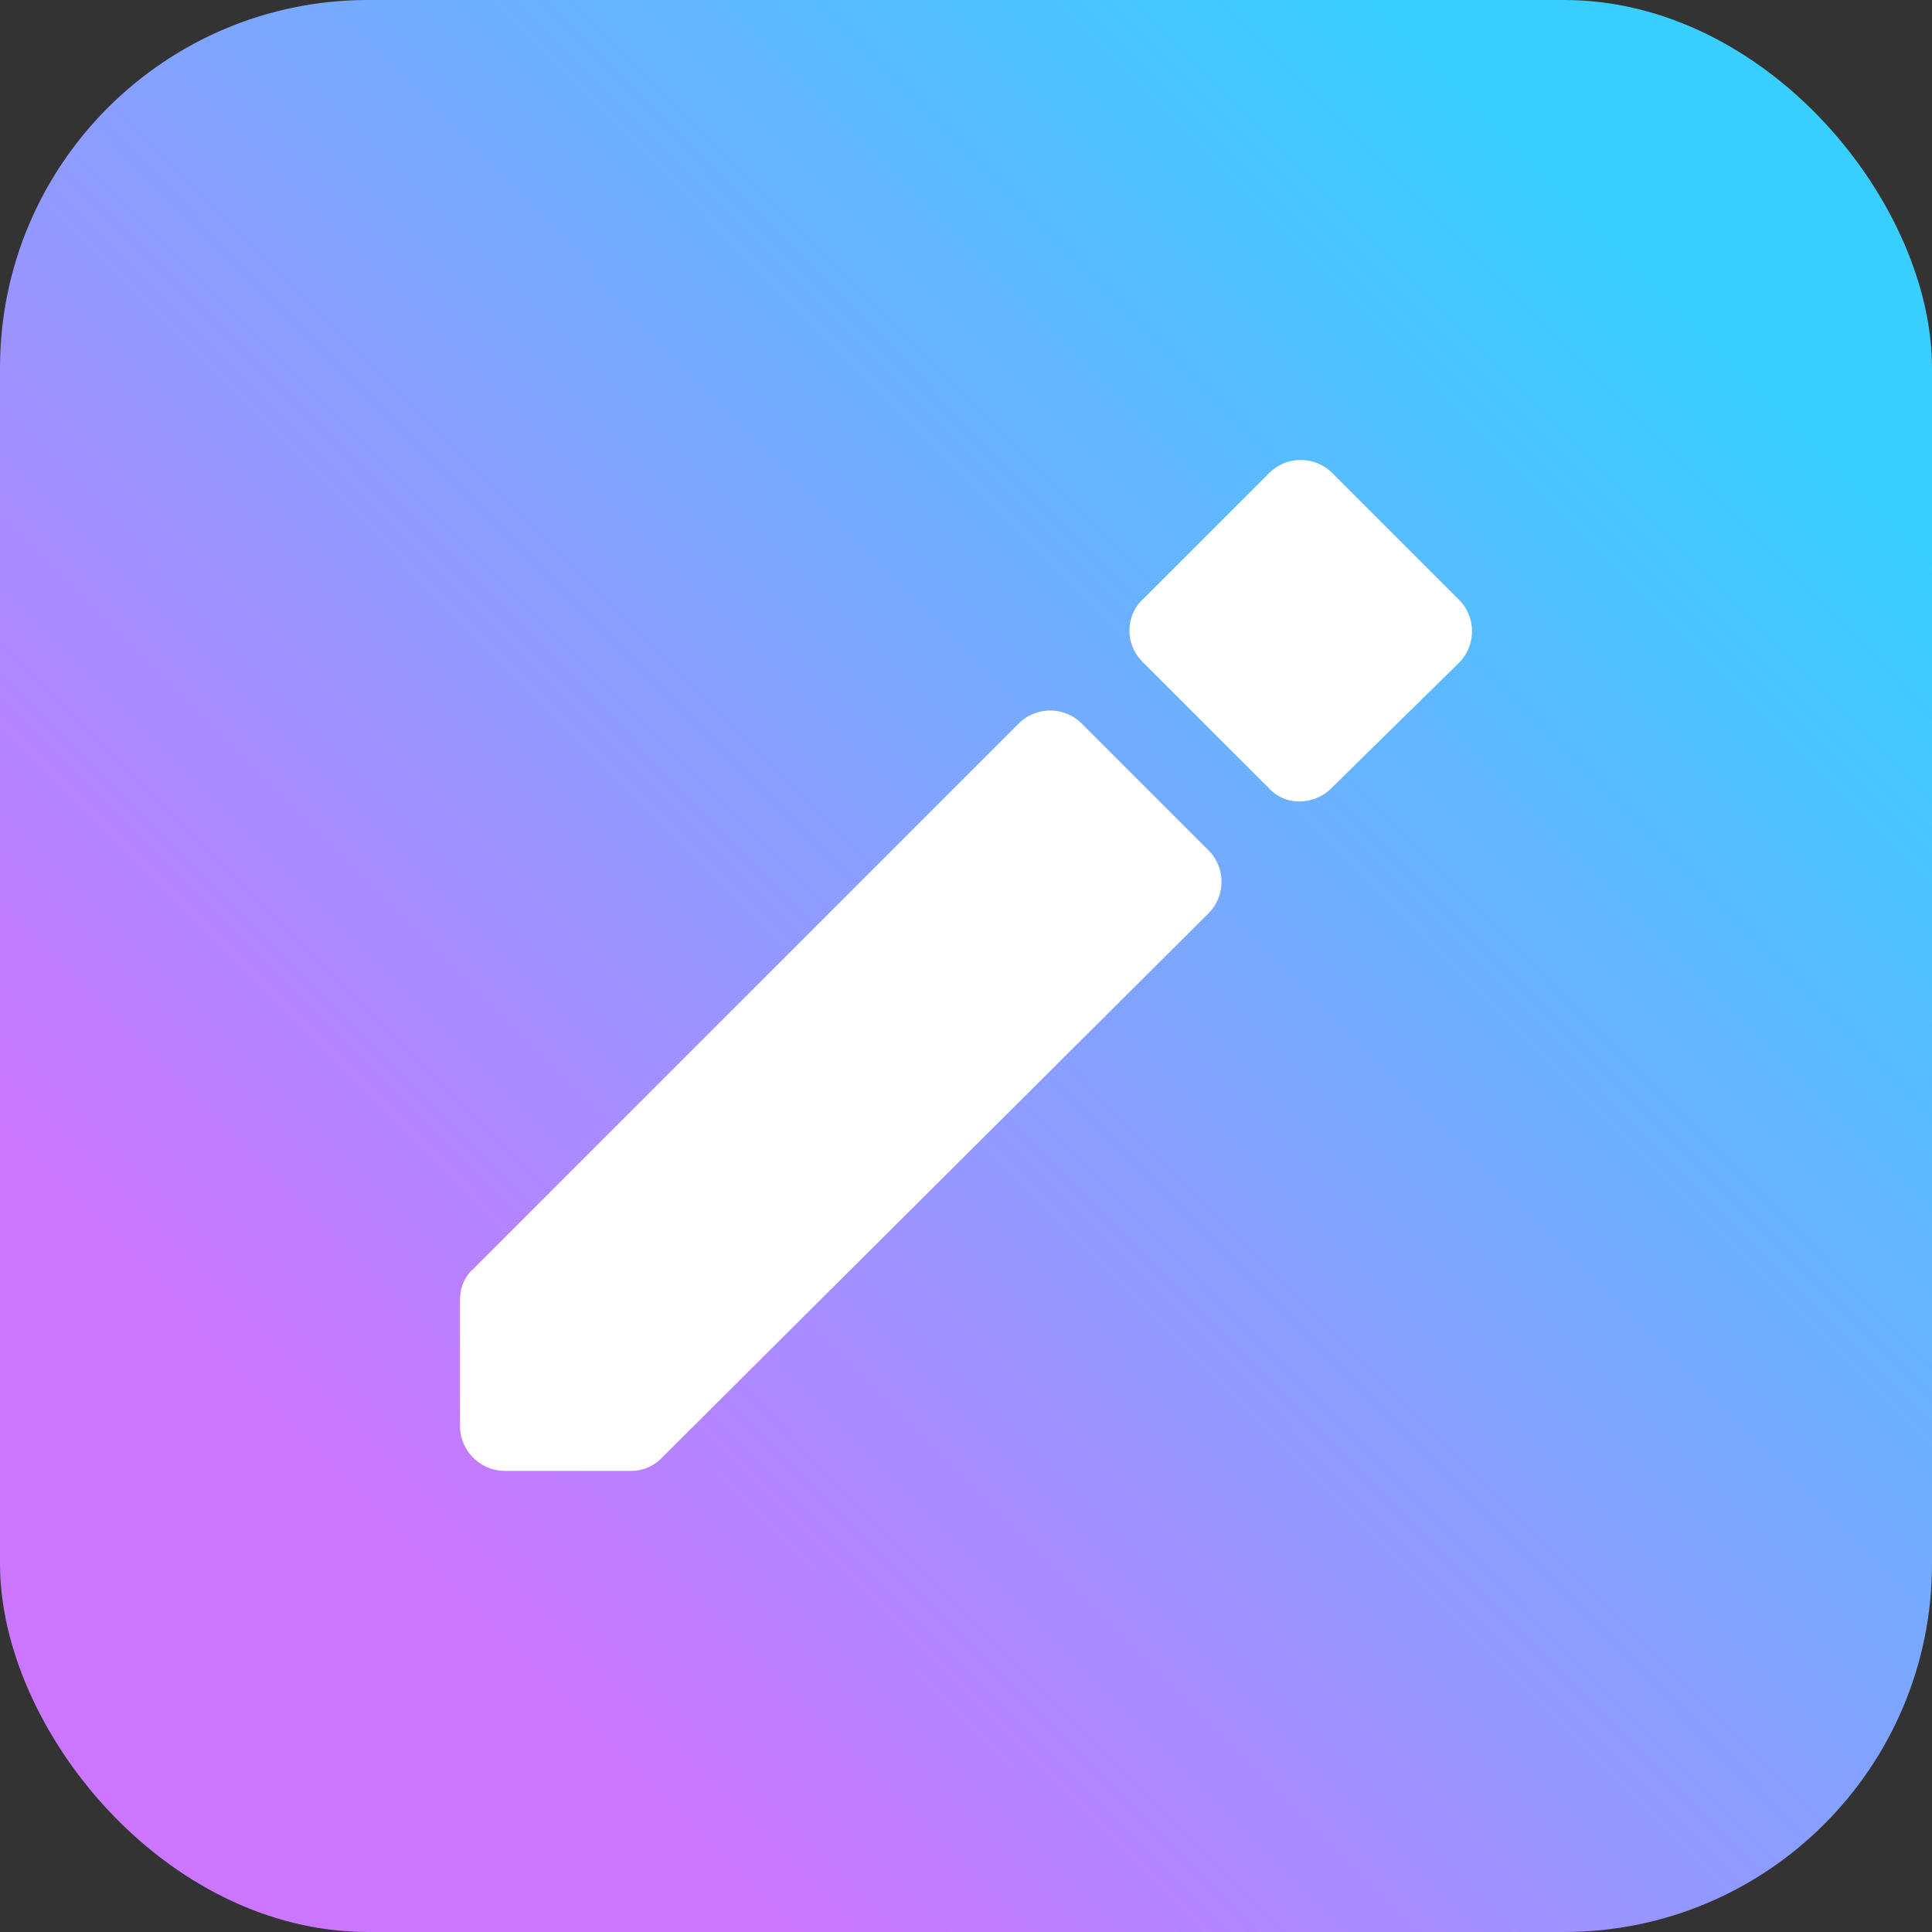 <svg width="42" height="42" fill="none" xmlns="http://www.w3.org/2000/svg"><rect width="100%" height="100%" fill="#333333" stroke="none"/><rect width="42" height="42" rx="8" fill="url(#a)"/><path d="M13.711 31.976h-2.734A.98.98 0 0 1 10 31v-2.735c0-.269.097-.513.293-.684L22.135 15.74a.972.972 0 0 1 1.392 0l2.734 2.734a.972.972 0 0 1 0 1.392L14.395 31.683a.923.923 0 0 1-.684.293Zm14.554-14.553a.885.885 0 0 1-.684-.293l-2.735-2.734a.964.964 0 0 1-.293-.684c0-.245.098-.514.293-.684l2.735-2.735a.972.972 0 0 1 1.391 0l2.735 2.735a.972.972 0 0 1 0 1.391l-2.759 2.711a.982.982 0 0 1-.683.293Z" fill="#fff"/><defs><linearGradient id="a" x1="33.409" y1="3.5" x2="6.055" y2="30.746" gradientUnits="userSpaceOnUse"><stop stop-color="#38CFFF"/><stop offset="1" stop-color="#CB76FF"/></linearGradient></defs></svg>